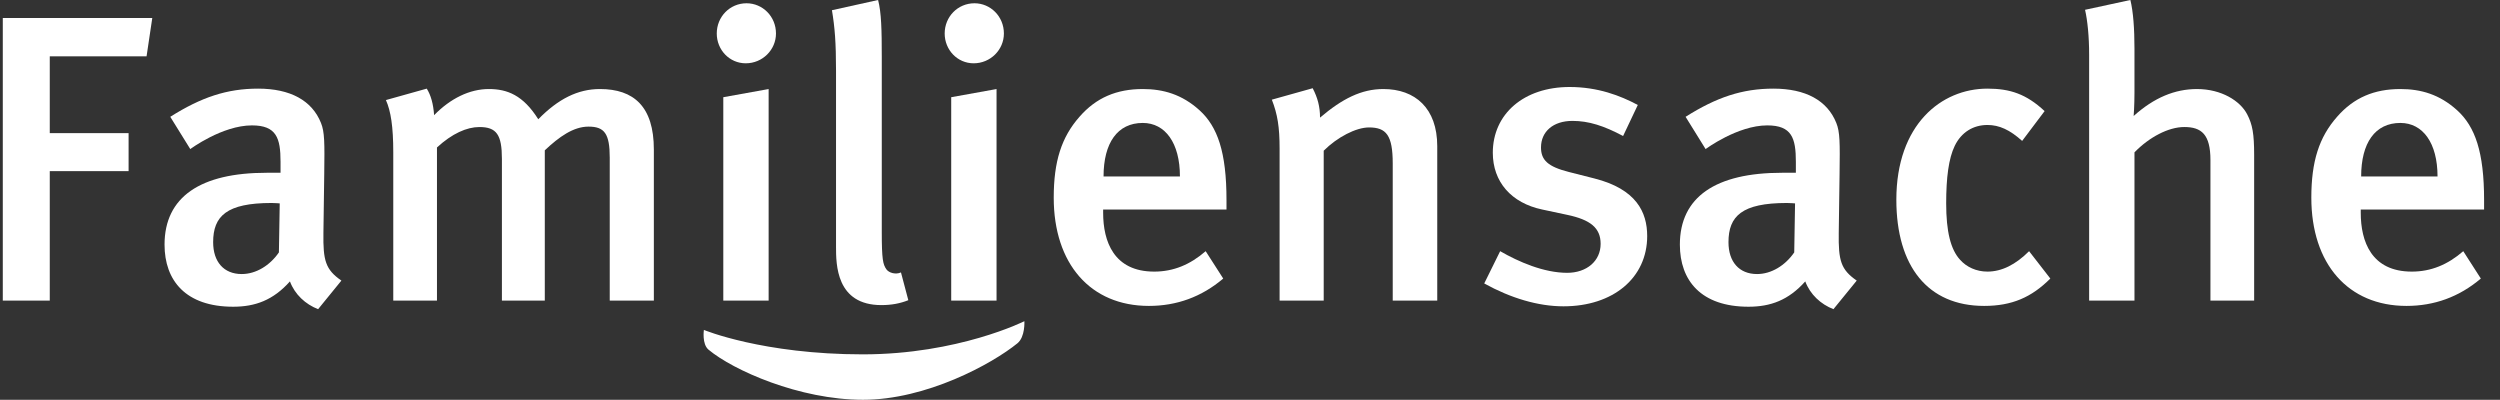 <?xml version="1.0" encoding="utf-8"?>
<!-- Generator: Adobe Illustrator 16.0.0, SVG Export Plug-In . SVG Version: 6.00 Build 0)  -->
<!DOCTYPE svg PUBLIC "-//W3C//DTD SVG 1.1//EN" "http://www.w3.org/Graphics/SVG/1.1/DTD/svg11.dtd">
<svg version="1.1" id="Layer_1" xmlns="http://www.w3.org/2000/svg" xmlns:xlink="http://www.w3.org/1999/xlink" x="0px" y="0px"
	 width="894.545px" height="143.051px" viewBox="0 0 894.545 143.051" enable-background="new 0 0 894.545 143.051"
	 xml:space="preserve">
<rect x="0" y="0" width="894.545" height="143.051" fill="#333333" stroke="none"/>
<g>
	<g>
		<path fill="#FFFFFF" d="M52.443,20.168H17.807v27.476h28.206v13.592H17.807v46.326H1V6.43h53.49L52.443,20.168z"/>
		<path fill="#FFFFFF" d="M113.827,110.629c-4.531-1.754-8.331-5.26-10.083-9.938c-5.992,6.723-12.422,9.061-20.315,9.061
			c-16.953,0-24.552-9.352-24.552-22.215c0-17.096,12.86-25.718,36.536-25.718h4.969v-3.946c0-8.476-1.46-13.006-10.229-13.006
			c-10.669,0-22.068,8.476-22.068,8.476l-7.162-11.545c11.107-7.015,20.314-10.084,31.421-10.084
			c11.545,0,19.291,4.238,22.506,12.276c1.315,3.216,1.315,7.16,1.169,18.122l-0.293,21.189c-0.146,9.936,0.731,13.152,6.431,17.1
			L113.827,110.629z M97.166,72.632c-16.076,0-20.898,4.677-20.898,14.028c0,7.016,3.8,11.4,10.23,11.4
			c5.115,0,10.084-3.068,13.299-7.746l0.292-17.536C100.089,72.779,98.335,72.632,97.166,72.632z"/>
		<path fill="#FFFFFF" d="M218.175,107.561V56.412c0-8.623-1.899-11.107-7.599-11.107c-5.407,0-10.522,3.654-15.638,8.478v53.779
			h-15.345v-50.71c0-8.623-1.899-11.399-8.038-11.399c-4.53,0-9.791,2.338-15.199,7.307v54.803h-15.637V54.513
			c0-9.208-0.877-14.761-2.63-18.708l14.614-4.091c1.462,2.338,2.339,5.407,2.631,9.499c5.846-5.992,12.715-9.353,19.583-9.353
			c6.577,0,12.276,2.192,17.684,10.814c7.161-7.307,14.176-10.814,22.068-10.814c12.13,0,19.291,6.284,19.291,21.628v54.073H218.175
			z"/>
		<path fill="#FFFFFF" d="M266.846,22.652c-5.846,0-10.376-4.822-10.376-10.668c0-5.992,4.676-10.814,10.668-10.814
			c5.7,0,10.522,4.677,10.522,10.814C277.661,17.83,272.838,22.652,266.846,22.652z M258.808,107.561V34.783l16.222-2.923v75.701
			H258.808z"/>
		<path fill="#FFFFFF" d="M315.369,109.168c-16.224,0-16.224-14.613-16.224-20.898V25.283c0-10.084-0.438-15.491-1.462-21.629
			L314.199,0c1.17,4.53,1.315,10.669,1.315,20.314v62.694c0,9.939,0.438,11.547,1.607,13.299c0.877,1.314,3.361,2.047,5.261,1.17
			l2.631,9.938C322.09,108.584,319.021,109.168,315.369,109.168z"/>
		<path fill="#FFFFFF" d="M348.397,22.652c-5.846,0-10.376-4.822-10.376-10.668c0-5.992,4.678-10.814,10.668-10.814
			c5.701,0,10.524,4.677,10.524,10.814C359.213,17.83,354.39,22.652,348.397,22.652z M340.36,107.561V34.783l16.222-2.923v75.701
			H340.36z"/>
		<path fill="#FFFFFF" d="M394.725,74.972v1.168c0,10.23,3.8,21.044,18.269,21.044c6.869,0,12.86-2.484,18.415-7.307l6.283,9.791
			c-7.745,6.578-16.66,9.793-26.599,9.793c-20.898,0-34.052-15.055-34.052-38.729c0-13.005,2.777-21.629,9.207-28.935
			c5.992-6.869,13.3-9.938,22.653-9.938c7.308,0,14.029,1.899,20.313,7.599c6.431,5.846,9.646,14.906,9.646,32.15v3.362H394.725z
			 M408.902,43.99c-9.062,0-14.03,7.16-14.03,19.145h27.33C422.202,51.15,416.939,43.99,408.902,43.99z"/>
		<path fill="#FFFFFF" d="M498.344,107.561V58.458c0-10.084-2.339-12.86-8.476-12.86c-4.678,0-11.399,3.506-16.222,8.329v53.634
			h-15.785V53.197c0-7.746-0.729-12.277-2.776-17.537l14.615-4.092c1.753,3.361,2.63,6.576,2.63,10.522
			c7.892-6.723,14.76-10.23,22.652-10.23c11.399,0,19.291,6.869,19.291,20.459v55.242H498.344z"/>
		<path fill="#FFFFFF" d="M559.436,109.606c-9.061,0-18.853-2.922-28.352-8.182l5.699-11.547c6.577,3.799,15.638,7.744,23.968,7.744
			c7.015,0,11.983-4.236,11.983-10.375c0-5.699-3.653-8.623-11.983-10.376l-8.915-1.898c-11.106-2.339-17.684-9.938-17.684-20.313
			c0-13.884,11.107-23.529,27.476-23.529c10.084,0,18.122,3.068,24.406,6.431l-5.262,11.106c-6.868-3.653-12.276-5.407-18.122-5.407
			c-6.868,0-11.253,3.8-11.253,9.499c0,4.531,2.484,6.87,9.938,8.77l9.207,2.338c14.906,3.799,18.853,11.983,18.853,20.604
			C589.396,99.377,577.267,109.606,559.436,109.606z"/>
		<path fill="#FFFFFF" d="M656.039,110.629c-4.529-1.754-8.33-5.26-10.082-9.938c-5.994,6.723-12.423,9.061-20.316,9.061
			c-16.952,0-24.552-9.352-24.552-22.215c0-17.096,12.86-25.718,36.536-25.718h4.968v-3.946c0-8.476-1.461-13.006-10.23-13.006
			c-10.668,0-22.067,8.476-22.067,8.476l-7.161-11.545c11.107-7.015,20.314-10.084,31.421-10.084
			c11.545,0,19.292,4.238,22.506,12.276c1.316,3.216,1.316,7.16,1.17,18.122l-0.293,21.189c-0.146,9.936,0.73,13.152,6.432,17.1
			L656.039,110.629z M639.379,72.632c-16.076,0-20.898,4.677-20.898,14.028c0,7.016,3.8,11.4,10.23,11.4
			c5.114,0,10.084-3.068,13.298-7.746l0.293-17.536C642.303,72.779,640.547,72.632,639.379,72.632z"/>
		<path fill="#FFFFFF" d="M709.969,109.461c-20.168,0-31.422-14.178-31.422-37.997c0-26.891,16.076-39.751,32.592-39.751
			c8.037,0,13.883,1.899,20.459,8.038l-8.037,10.669c-4.385-3.946-8.184-5.7-12.422-5.7c-5.115,0-9.354,2.631-11.693,7.454
			c-2.191,4.528-3.068,11.397-3.068,20.604c0,10.083,1.607,16.515,4.971,20.169c2.336,2.629,5.844,4.236,9.791,4.236
			c5.113,0,10.082-2.484,14.906-7.307l7.6,9.791C726.922,106.391,719.908,109.461,709.969,109.461z"/>
		<path fill="#FFFFFF" d="M790.936,107.561V57.289c0-9.207-3.215-11.838-9.354-11.838c-5.699,0-12.568,3.652-17.83,9.062v53.048
			h-16.221V19.583c0-6.577-0.586-12.276-1.463-16.076L762.291,0c1.023,4.238,1.461,10.23,1.461,17.391v15.784
			c0,4.676-0.291,8.33-0.291,8.33c7.307-6.576,14.76-9.645,22.652-9.645c8.768,0,15.49,4.237,17.975,9.06
			c1.9,3.654,2.486,7.016,2.486,14.47v52.171H790.936z"/>
		<path fill="#FFFFFF" d="M844.719,74.972v1.168c0,10.23,3.801,21.044,18.268,21.044c6.869,0,12.861-2.484,18.414-7.307l6.285,9.791
			c-7.746,6.578-16.66,9.793-26.6,9.793c-20.898,0-34.051-15.055-34.051-38.729c0-13.005,2.777-21.629,9.207-28.935
			c5.992-6.869,13.299-9.938,22.652-9.938c7.309,0,14.031,1.899,20.314,7.599c6.43,5.846,9.645,14.906,9.645,32.15v3.362H844.719z
			 M858.895,43.99c-9.061,0-14.029,7.16-14.029,19.145h27.328C872.193,51.15,866.934,43.99,858.895,43.99z"/>
	</g>
	<path fill="#FFFFFF" d="M251.862,118.051c0,0,21.071,8.746,56.858,8.746c34.162,0,57.823-11.867,57.823-11.867
		s0.331,5.609-2.482,7.902c-9.15,7.441-32.638,20.219-55.251,20.219c-22.82,0-46.529-10.615-55.284-17.932
		C251.126,123.116,251.862,118.051,251.862,118.051z"/>
</g>
</svg>
